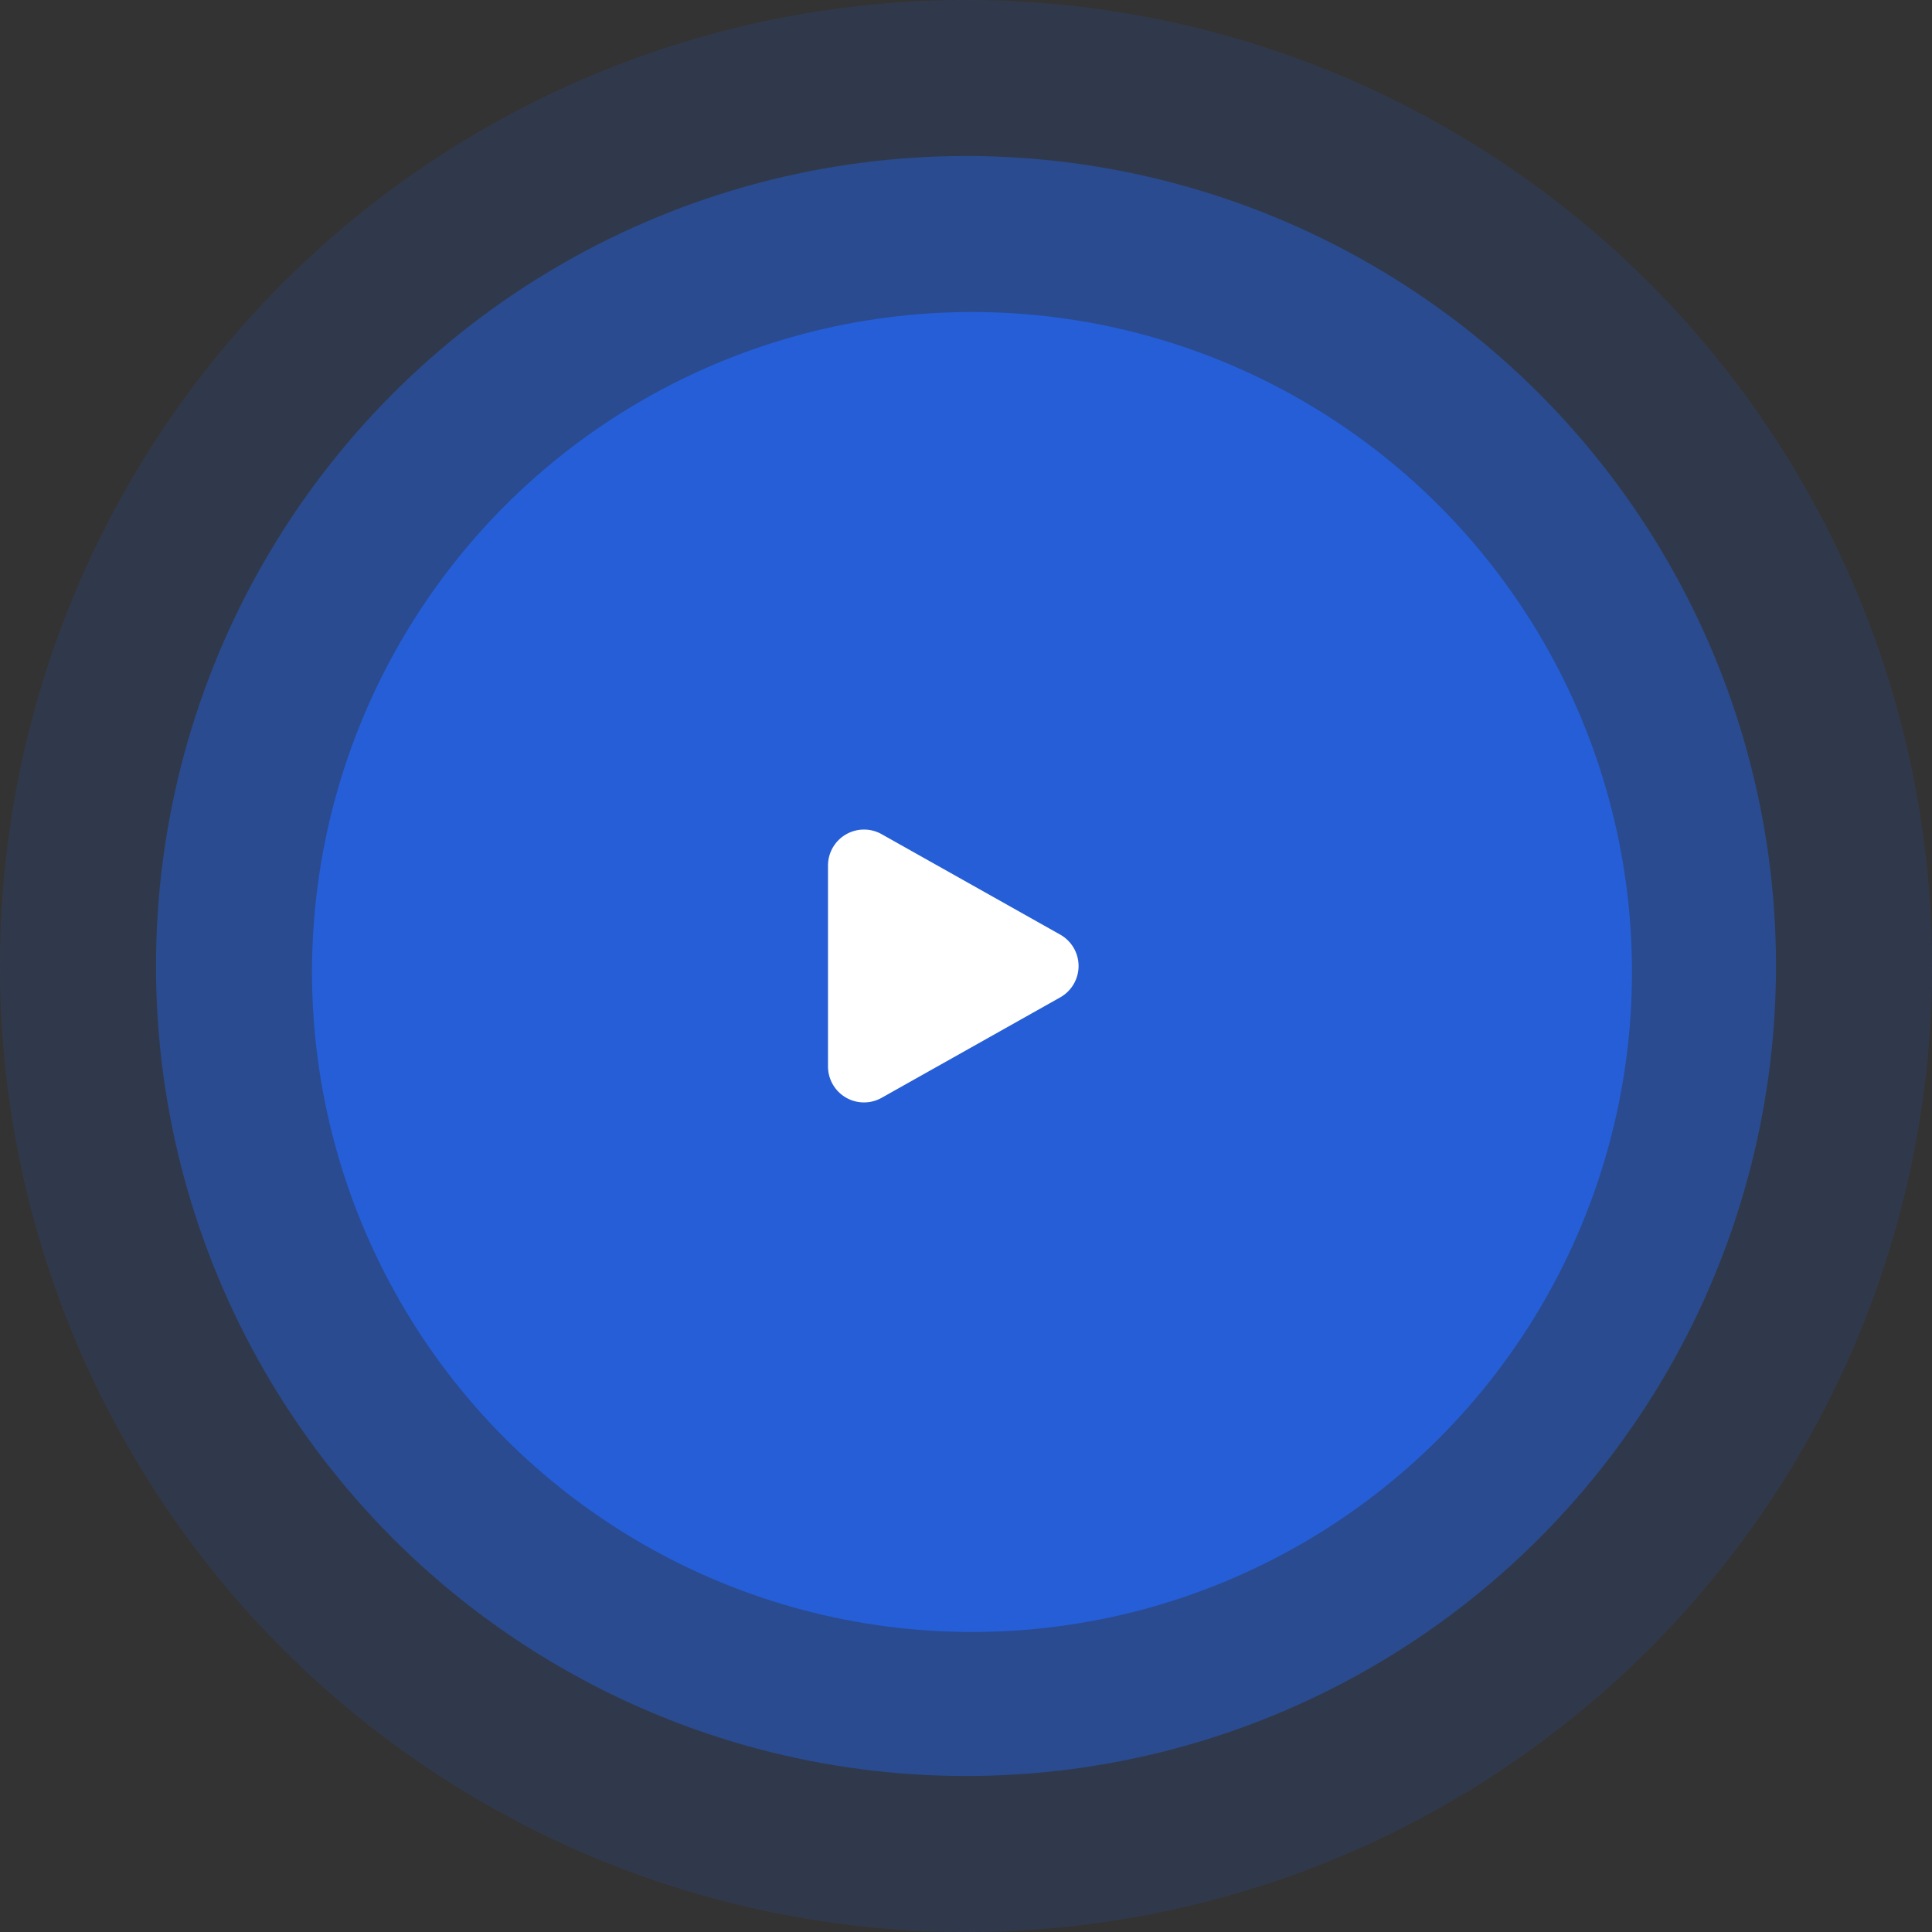 <svg xmlns="http://www.w3.org/2000/svg" width="161" height="161" viewBox="0 0 161 161">
  <rect x="0" y="0" width="161" height="161" fill="#333333" stroke="none"/>
  <g id="Group_474" data-name="Group 474" transform="translate(-1084 -1434)">
    <circle id="Ellipse_119" data-name="Ellipse 119" cx="80.5" cy="80.5" r="80.5" transform="translate(1084 1434)" fill="#255ed6" opacity="0.15"/>
    <circle id="Ellipse_118" data-name="Ellipse 118" cx="67.5" cy="67.5" r="67.5" transform="translate(1097 1447)" fill="#255ed6" opacity="0.5"/>
    <circle id="Ellipse_117" data-name="Ellipse 117" cx="55" cy="55" r="55" transform="translate(1110 1460)" fill="#255ed6"/>
    <path id="Polygon_1" data-name="Polygon 1" d="M10.885,4.648a3,3,0,0,1,5.229,0l8.37,14.881A3,3,0,0,1,21.87,24H5.13a3,3,0,0,1-2.615-4.471Z" transform="translate(1177 1501) rotate(90)" fill="#fff"/>
  </g>
</svg>
